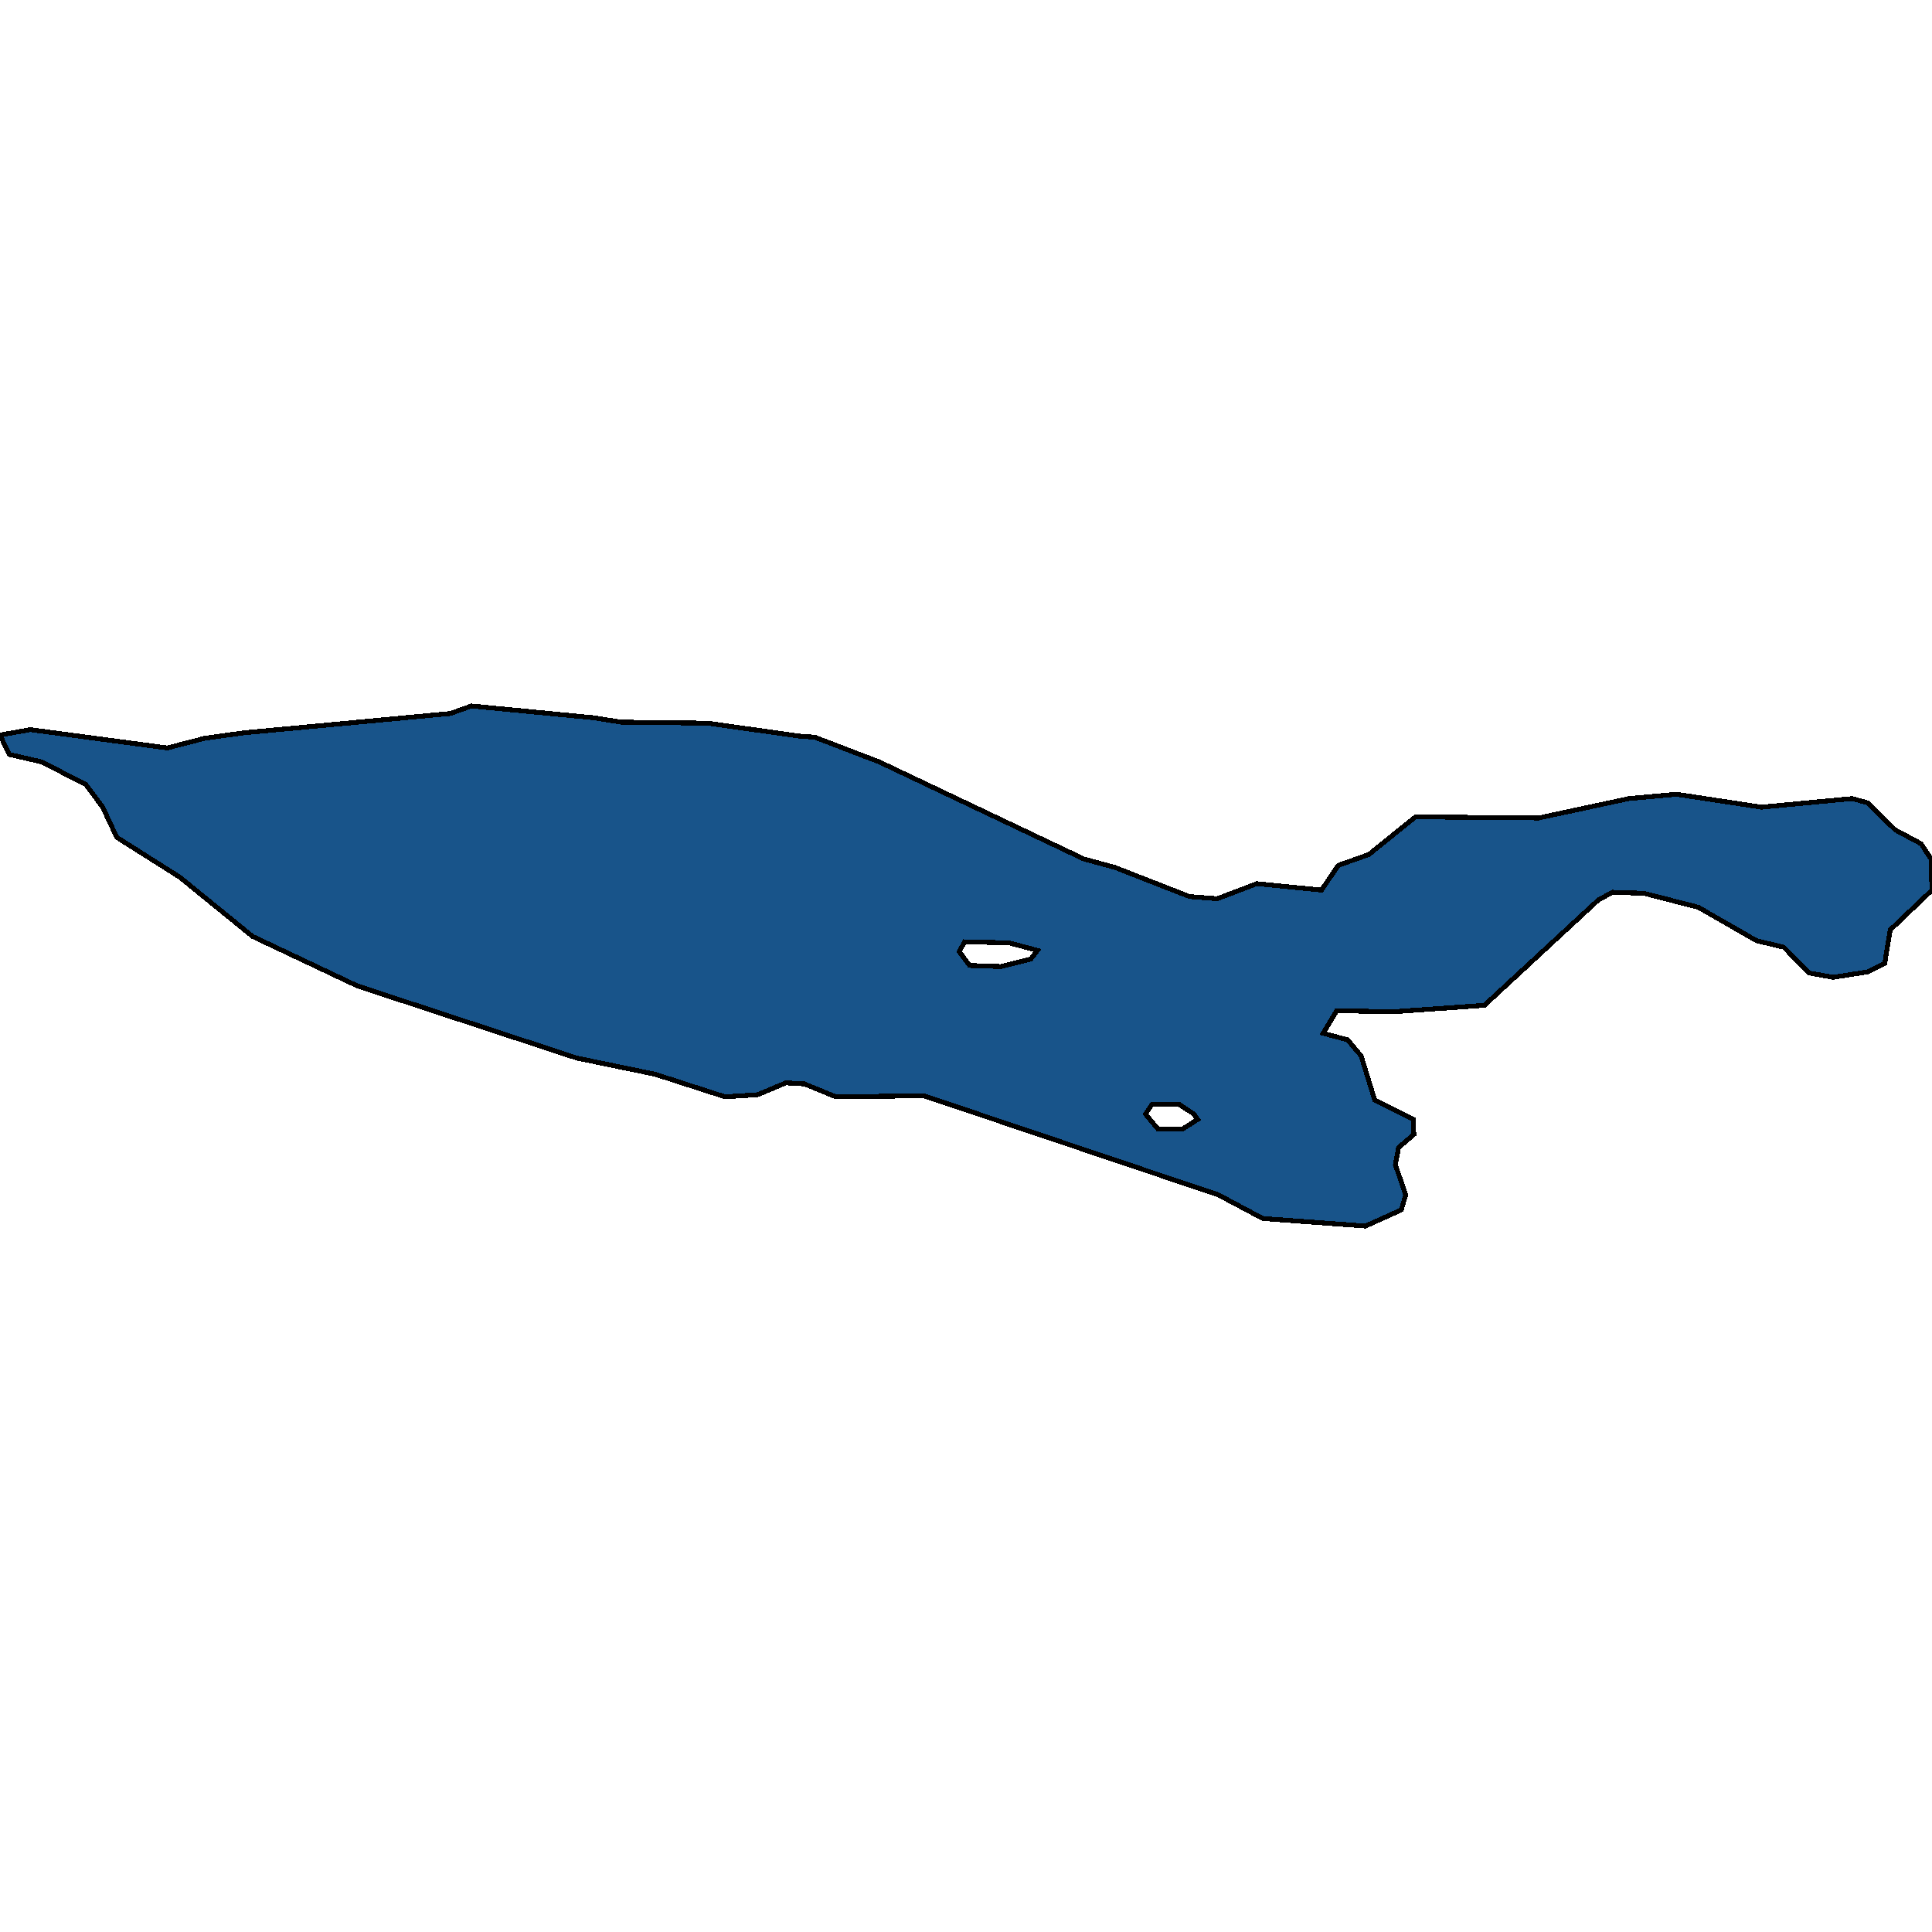 <svg xmlns="http://www.w3.org/2000/svg" width="400" height="400"><path d="m0 152.18 6.297-1.114 28.339 3.79 7.76-2.007 7.984-1.114 42.845-4.014 4.385-1.56 25.415 2.452 5.51.892 17.993.223 19.005 2.675 3.148.223 13.383 5.128 42.282 20.065 6.523 1.784 15.406 6.02 5.735.445 8.21-3.12 13.381 1.337 3.486-5.128 6.298-2.23 9.67-7.802 25.528.222 18.667-4.013 9.896-.891 17.543 2.675 18.78-1.784 3.261.892 5.623 5.574 5.398 2.898 2.024 3.121.225 6.466-8.659 8.249-1.125 6.91-3.598 1.784-7.085 1.115-4.948-.892-5.285-5.35-5.623-1.338-12.032-6.911-11.246-2.898-6.522-.223-2.924 1.56-23.615 21.848-18.893 1.338-11.695-.223-2.811 4.681 5.06 1.338 2.812 3.344 2.81 9.14 7.985 4.013.113 3.12-3.15 2.676-.674 3.567 2.137 6.242-.9 3.12-7.422 3.344-21.254-1.56-9.221-4.904-60.95-20.51-18.218.223-6.522-2.675-3.824-.223-5.847 2.452-6.747.446-14.507-4.681-16.194-3.344-45.431-14.937-21.704-10.255-15.069-12.262-13.044-8.248-2.924-6.243-3.486-4.682-9.109-4.682-6.747-1.56Zm198.594 44.812 2.137 2.898 6.522.223 6.185-1.56 1.35-1.784-5.848-1.56-9.221-.223Zm38.572 33.663 2.587 3.121h5.06l3.149-2.006-.787-1.115-3.037-2.006h-5.622Z" style="stroke:#000;fill:#18548a;shape-rendering:crispEdges;stroke-width:1px"/></svg>